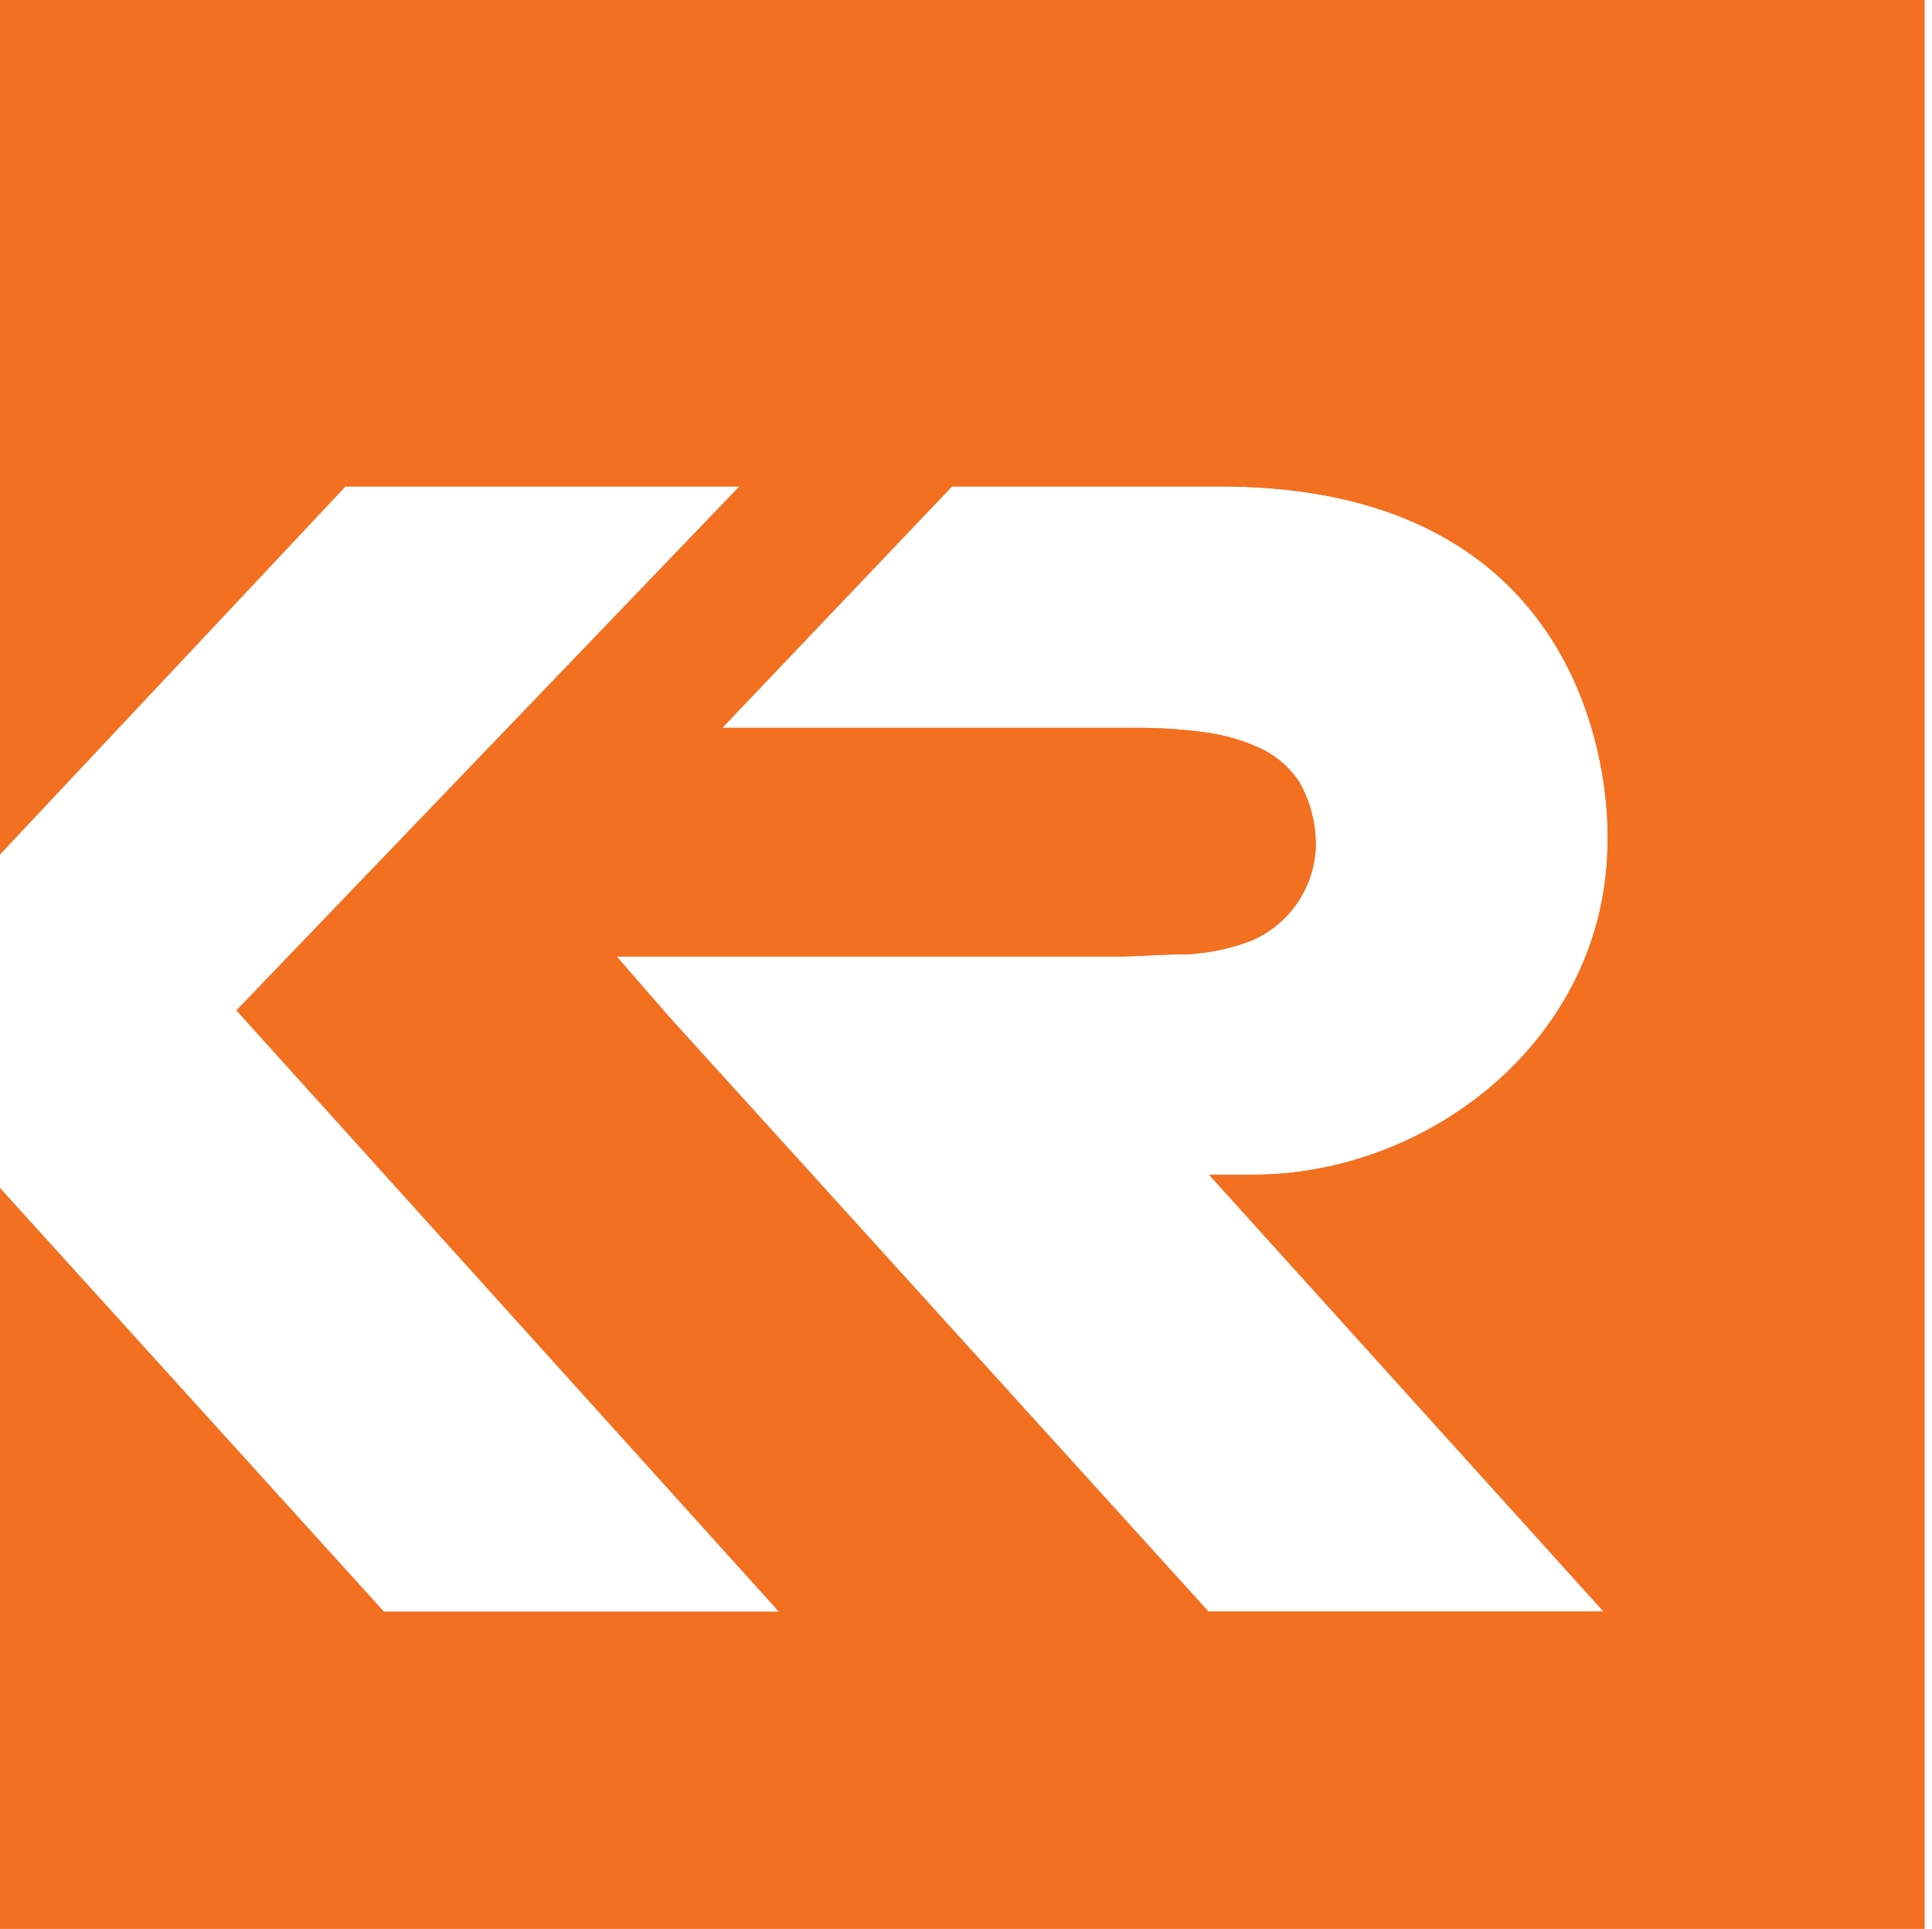 <svg id="Layer_1" data-name="Layer 1" xmlns="http://www.w3.org/2000/svg" viewBox="0 0 51.63 51.54"><defs><style>.cls-1{fill:#f37021;}</style></defs><g id="Group_6849" data-name="Group 6849"><path id="Path_1165" data-name="Path 1165" class="cls-1" d="M51.43,0V51.54H0V31.75L10.26,43.07H20.82L6.32,27,19.76,13H9.23L0,22.83V0ZM33.5,31.39c4.68,0,9.46-3.63,9.46-8.94C43,20.6,42.29,13,32.62,13H25.44L19.3,19.45H30.42a13.2,13.2,0,0,1,1.78.12,5.09,5.09,0,0,1,1.53.45,2.55,2.55,0,0,1,1,.89,3.37,3.37,0,0,1,.43,1.75,2.84,2.84,0,0,1-1.75,2.49,5.72,5.72,0,0,1-1.68.35c-.67,0-1.3.06-1.88.06H16.48l1.39,1.6,14.42,15.9H42.85L32.31,31.39Z"/></g><g id="Group_7047" data-name="Group 7047"><path id="Path_1165-2" data-name="Path 1165-2" class="cls-1" d="M51.43,0V51.54H0V31.75L10.26,43.07H20.82L6.32,27,19.76,13H9.23L0,22.83V0ZM33.5,31.39c4.68,0,9.46-3.63,9.46-8.94C43,20.6,42.29,13,32.62,13H25.44L19.3,19.45H30.42a13.2,13.2,0,0,1,1.78.12,5.09,5.09,0,0,1,1.53.45,2.55,2.55,0,0,1,1,.89,3.37,3.37,0,0,1,.43,1.75,2.84,2.84,0,0,1-1.75,2.49,5.72,5.72,0,0,1-1.68.35c-.67,0-1.3.06-1.88.06H16.48l1.39,1.6,14.42,15.9H42.85L32.31,31.39Z"/></g></svg>